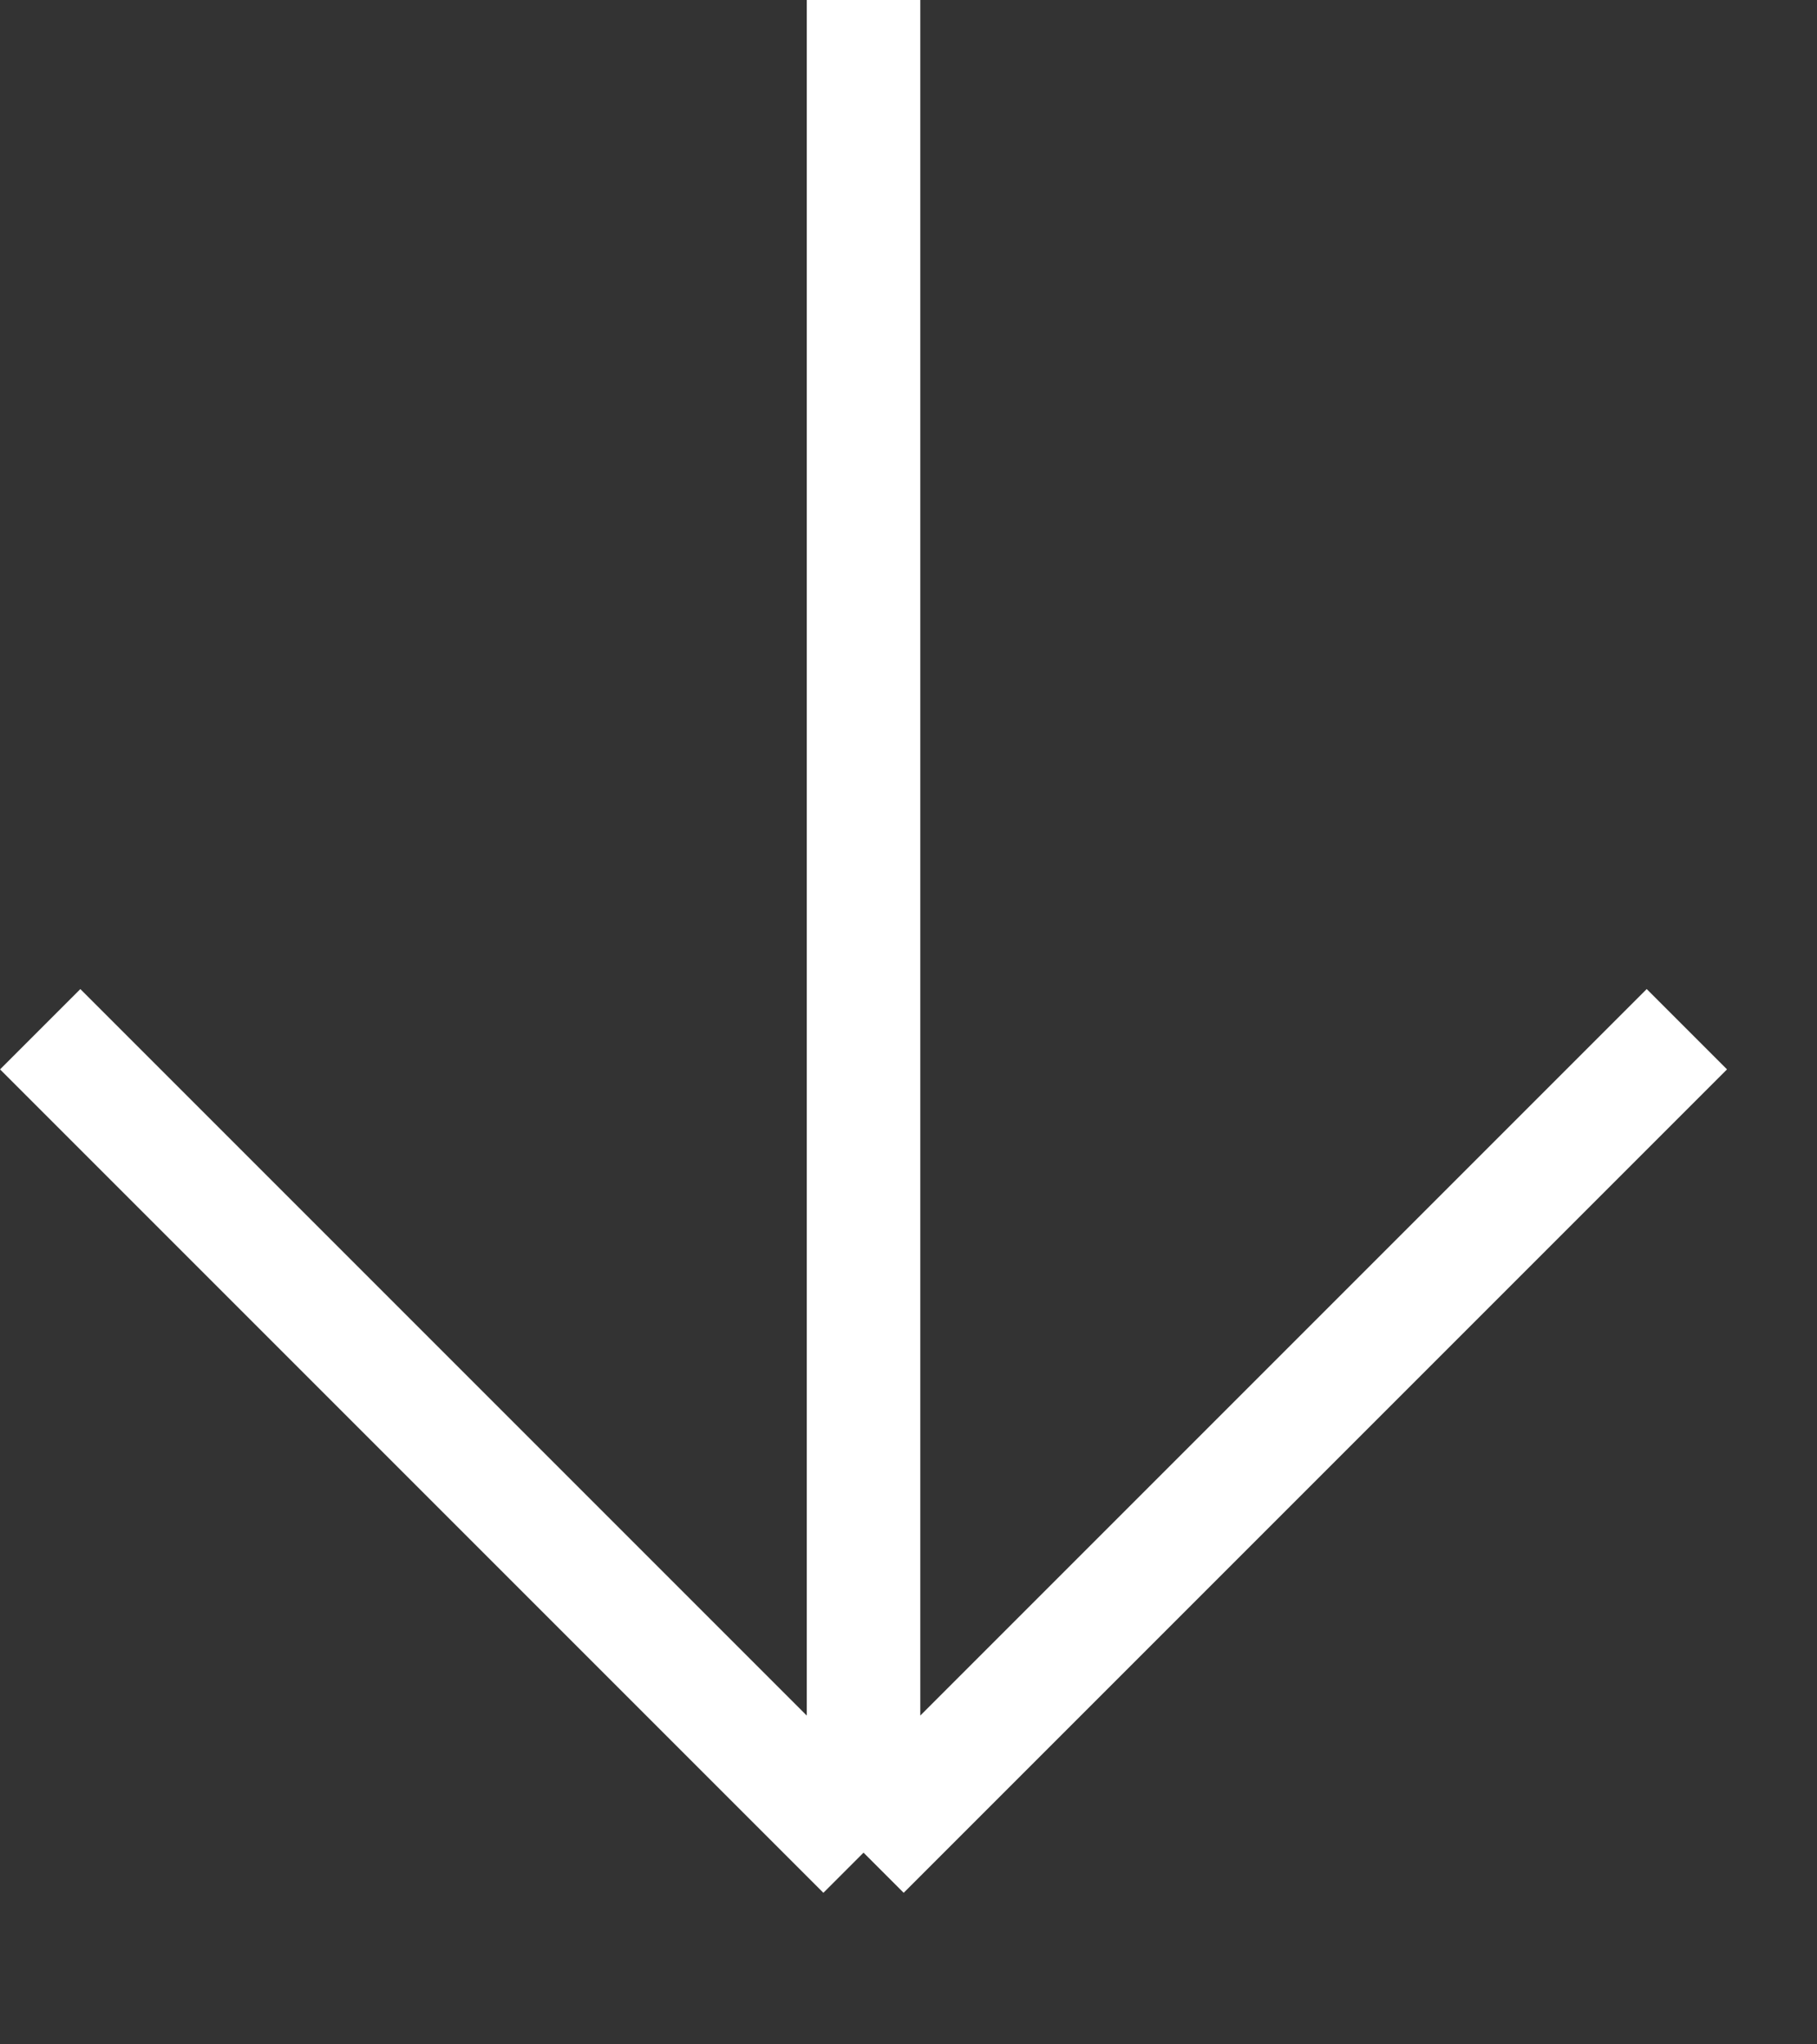 <svg width="16" height="18" viewBox="0 0 16 18" fill="none" xmlns="http://www.w3.org/2000/svg">
<rect x="0" y="0" width="16" height="18" fill="#333333" stroke="none"/>
<path d="M7.604 0V16.312M7.604 16.312L0.354 9.062M7.604 16.312L14.854 9.062" stroke="white"/>
</svg>
